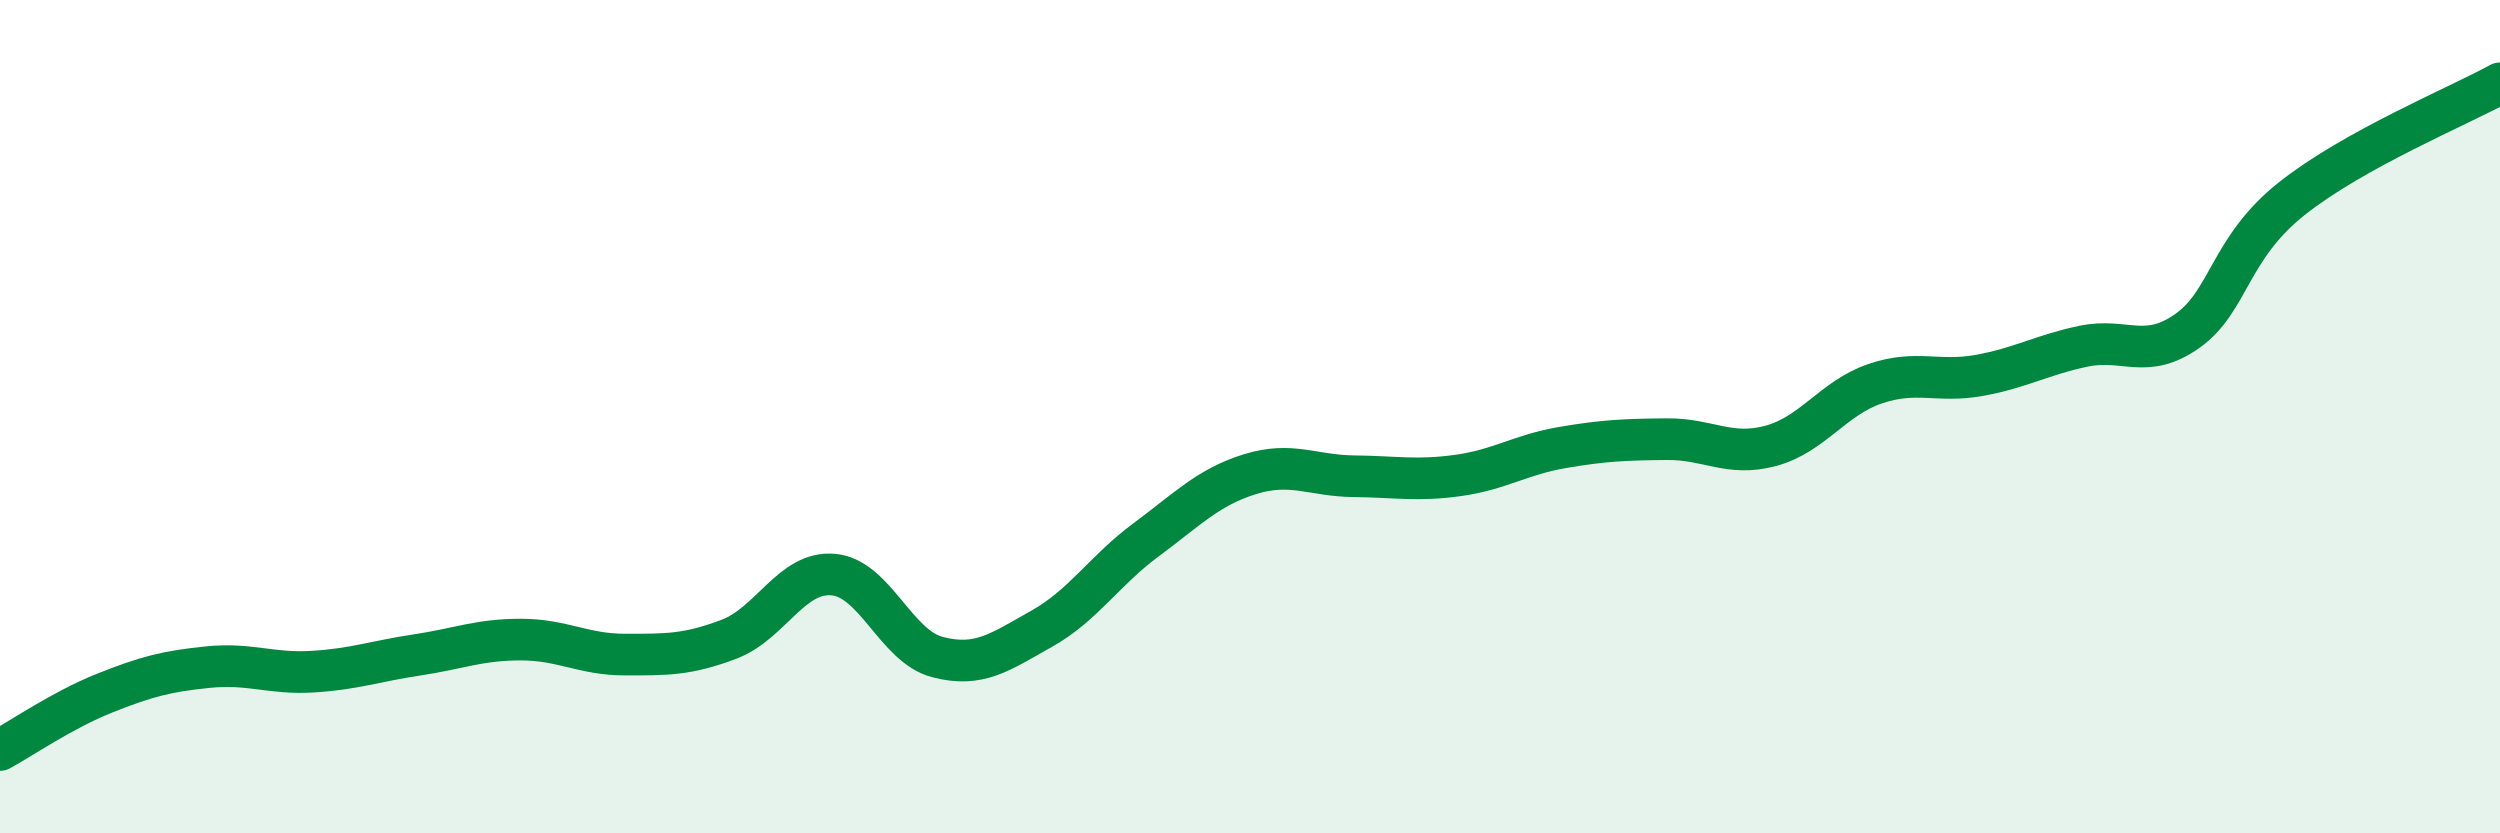 
    <svg width="60" height="20" viewBox="0 0 60 20" xmlns="http://www.w3.org/2000/svg">
      <path
        d="M 0,18 C 0.5,17.73 1.5,17.04 2.5,16.64 C 3.5,16.24 4,16.11 5,16.01 C 6,15.91 6.5,16.18 7.5,16.12 C 8.5,16.06 9,15.87 10,15.72 C 11,15.57 11.5,15.35 12.5,15.35 C 13.5,15.35 14,15.71 15,15.71 C 16,15.71 16.5,15.72 17.5,15.34 C 18.5,14.96 19,13.7 20,13.79 C 21,13.88 21.5,15.51 22.5,15.77 C 23.5,16.03 24,15.65 25,15.09 C 26,14.53 26.5,13.7 27.5,12.96 C 28.5,12.22 29,11.69 30,11.38 C 31,11.07 31.5,11.42 32.5,11.43 C 33.5,11.44 34,11.55 35,11.41 C 36,11.27 36.5,10.91 37.5,10.74 C 38.5,10.57 39,10.55 40,10.54 C 41,10.53 41.5,10.97 42.5,10.7 C 43.5,10.43 44,9.55 45,9.21 C 46,8.87 46.5,9.19 47.5,9.01 C 48.5,8.83 49,8.52 50,8.31 C 51,8.1 51.5,8.65 52.5,7.94 C 53.5,7.23 53.5,5.96 55,4.77 C 56.5,3.58 59,2.55 60,2L60 20L0 20Z"
        fill="#008740"
        opacity="0.1"
        stroke-linecap="round"
        stroke-linejoin="round"
      />
      <path
        d="M 0,18 C 0.5,17.73 1.5,17.04 2.5,16.64 C 3.5,16.24 4,16.11 5,16.01 C 6,15.91 6.5,16.18 7.5,16.12 C 8.5,16.06 9,15.87 10,15.72 C 11,15.57 11.5,15.35 12.5,15.35 C 13.5,15.35 14,15.71 15,15.71 C 16,15.71 16.5,15.72 17.5,15.34 C 18.5,14.96 19,13.7 20,13.79 C 21,13.88 21.5,15.51 22.5,15.77 C 23.5,16.03 24,15.65 25,15.09 C 26,14.53 26.5,13.7 27.5,12.96 C 28.5,12.22 29,11.69 30,11.38 C 31,11.07 31.5,11.42 32.5,11.43 C 33.5,11.44 34,11.55 35,11.41 C 36,11.27 36.5,10.91 37.5,10.74 C 38.5,10.57 39,10.55 40,10.54 C 41,10.53 41.5,10.97 42.5,10.7 C 43.5,10.43 44,9.55 45,9.21 C 46,8.87 46.5,9.19 47.5,9.01 C 48.5,8.83 49,8.52 50,8.31 C 51,8.1 51.5,8.65 52.5,7.94 C 53.5,7.23 53.5,5.96 55,4.77 C 56.5,3.58 59,2.55 60,2"
        stroke="#008740"
        stroke-width="1"
        fill="none"
        stroke-linecap="round"
        stroke-linejoin="round"
      />
    </svg>
  